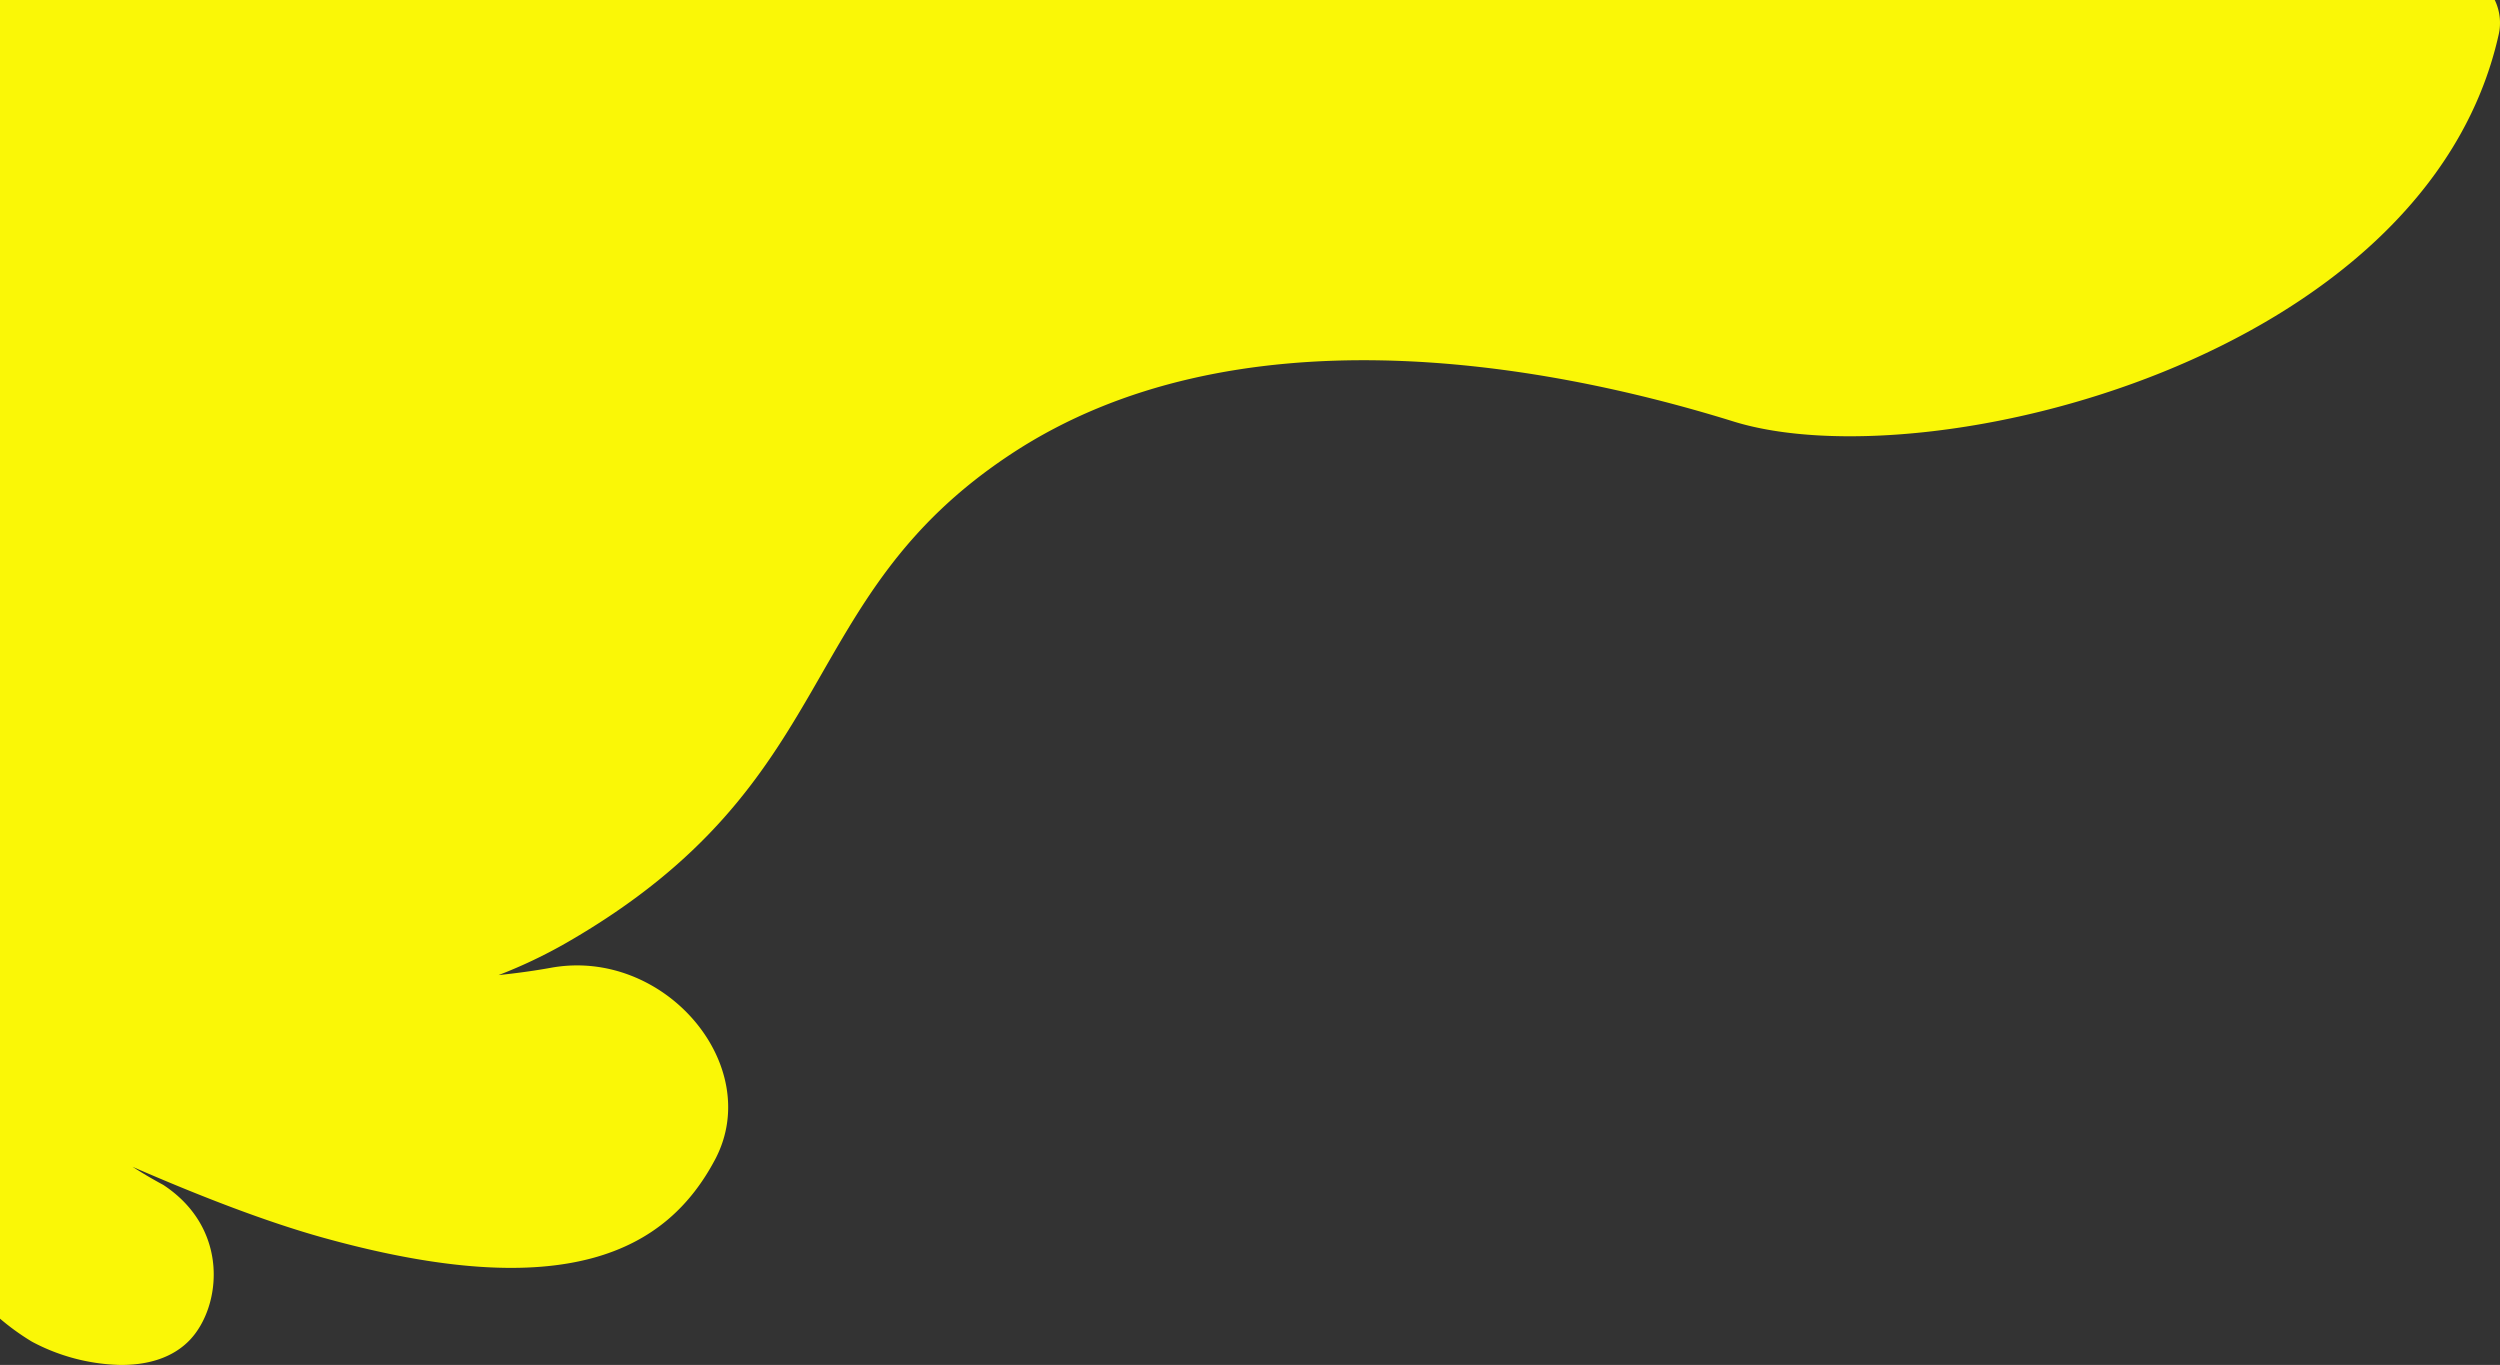 <svg xmlns="http://www.w3.org/2000/svg" viewBox="0 0 881 481"><rect x="0" y="0" width="881" height="481" fill="#333333" stroke="none"/><g data-name="レイヤー 2"><g data-name="レイヤー 1"><path data-name="common bg-header-yellow.svg" d="M11.3 472.83A83.9 83.9 0 0 1 0 464.69V0h879.15a18.54 18.54 0 0 1 1.34 12.39c-25.8 114.67-201.65 157.26-269.61 136.14s-176.24-40-254.28 11.27-58.39 115.67-156.9 172.39a173.47 173.47 0 0 1-24 11.43c6.25-.65 12.36-1.48 18.29-2.55 40.09-7.39 75.48 34.33 58.07 67.42C235 440.82 199.52 460 113.7 436.11c-19.24-5.36-42.36-14.19-67-24.93q5.33 3.42 10.82 6.37C81.07 433 78 460.47 66.93 472.17c-6 6.3-14.53 8.71-23.43 8.83h-1.37a69.32 69.32 0 0 1-30.83-8.17z" fill="#faf706" fill-rule="evenodd"/></g></g></svg>